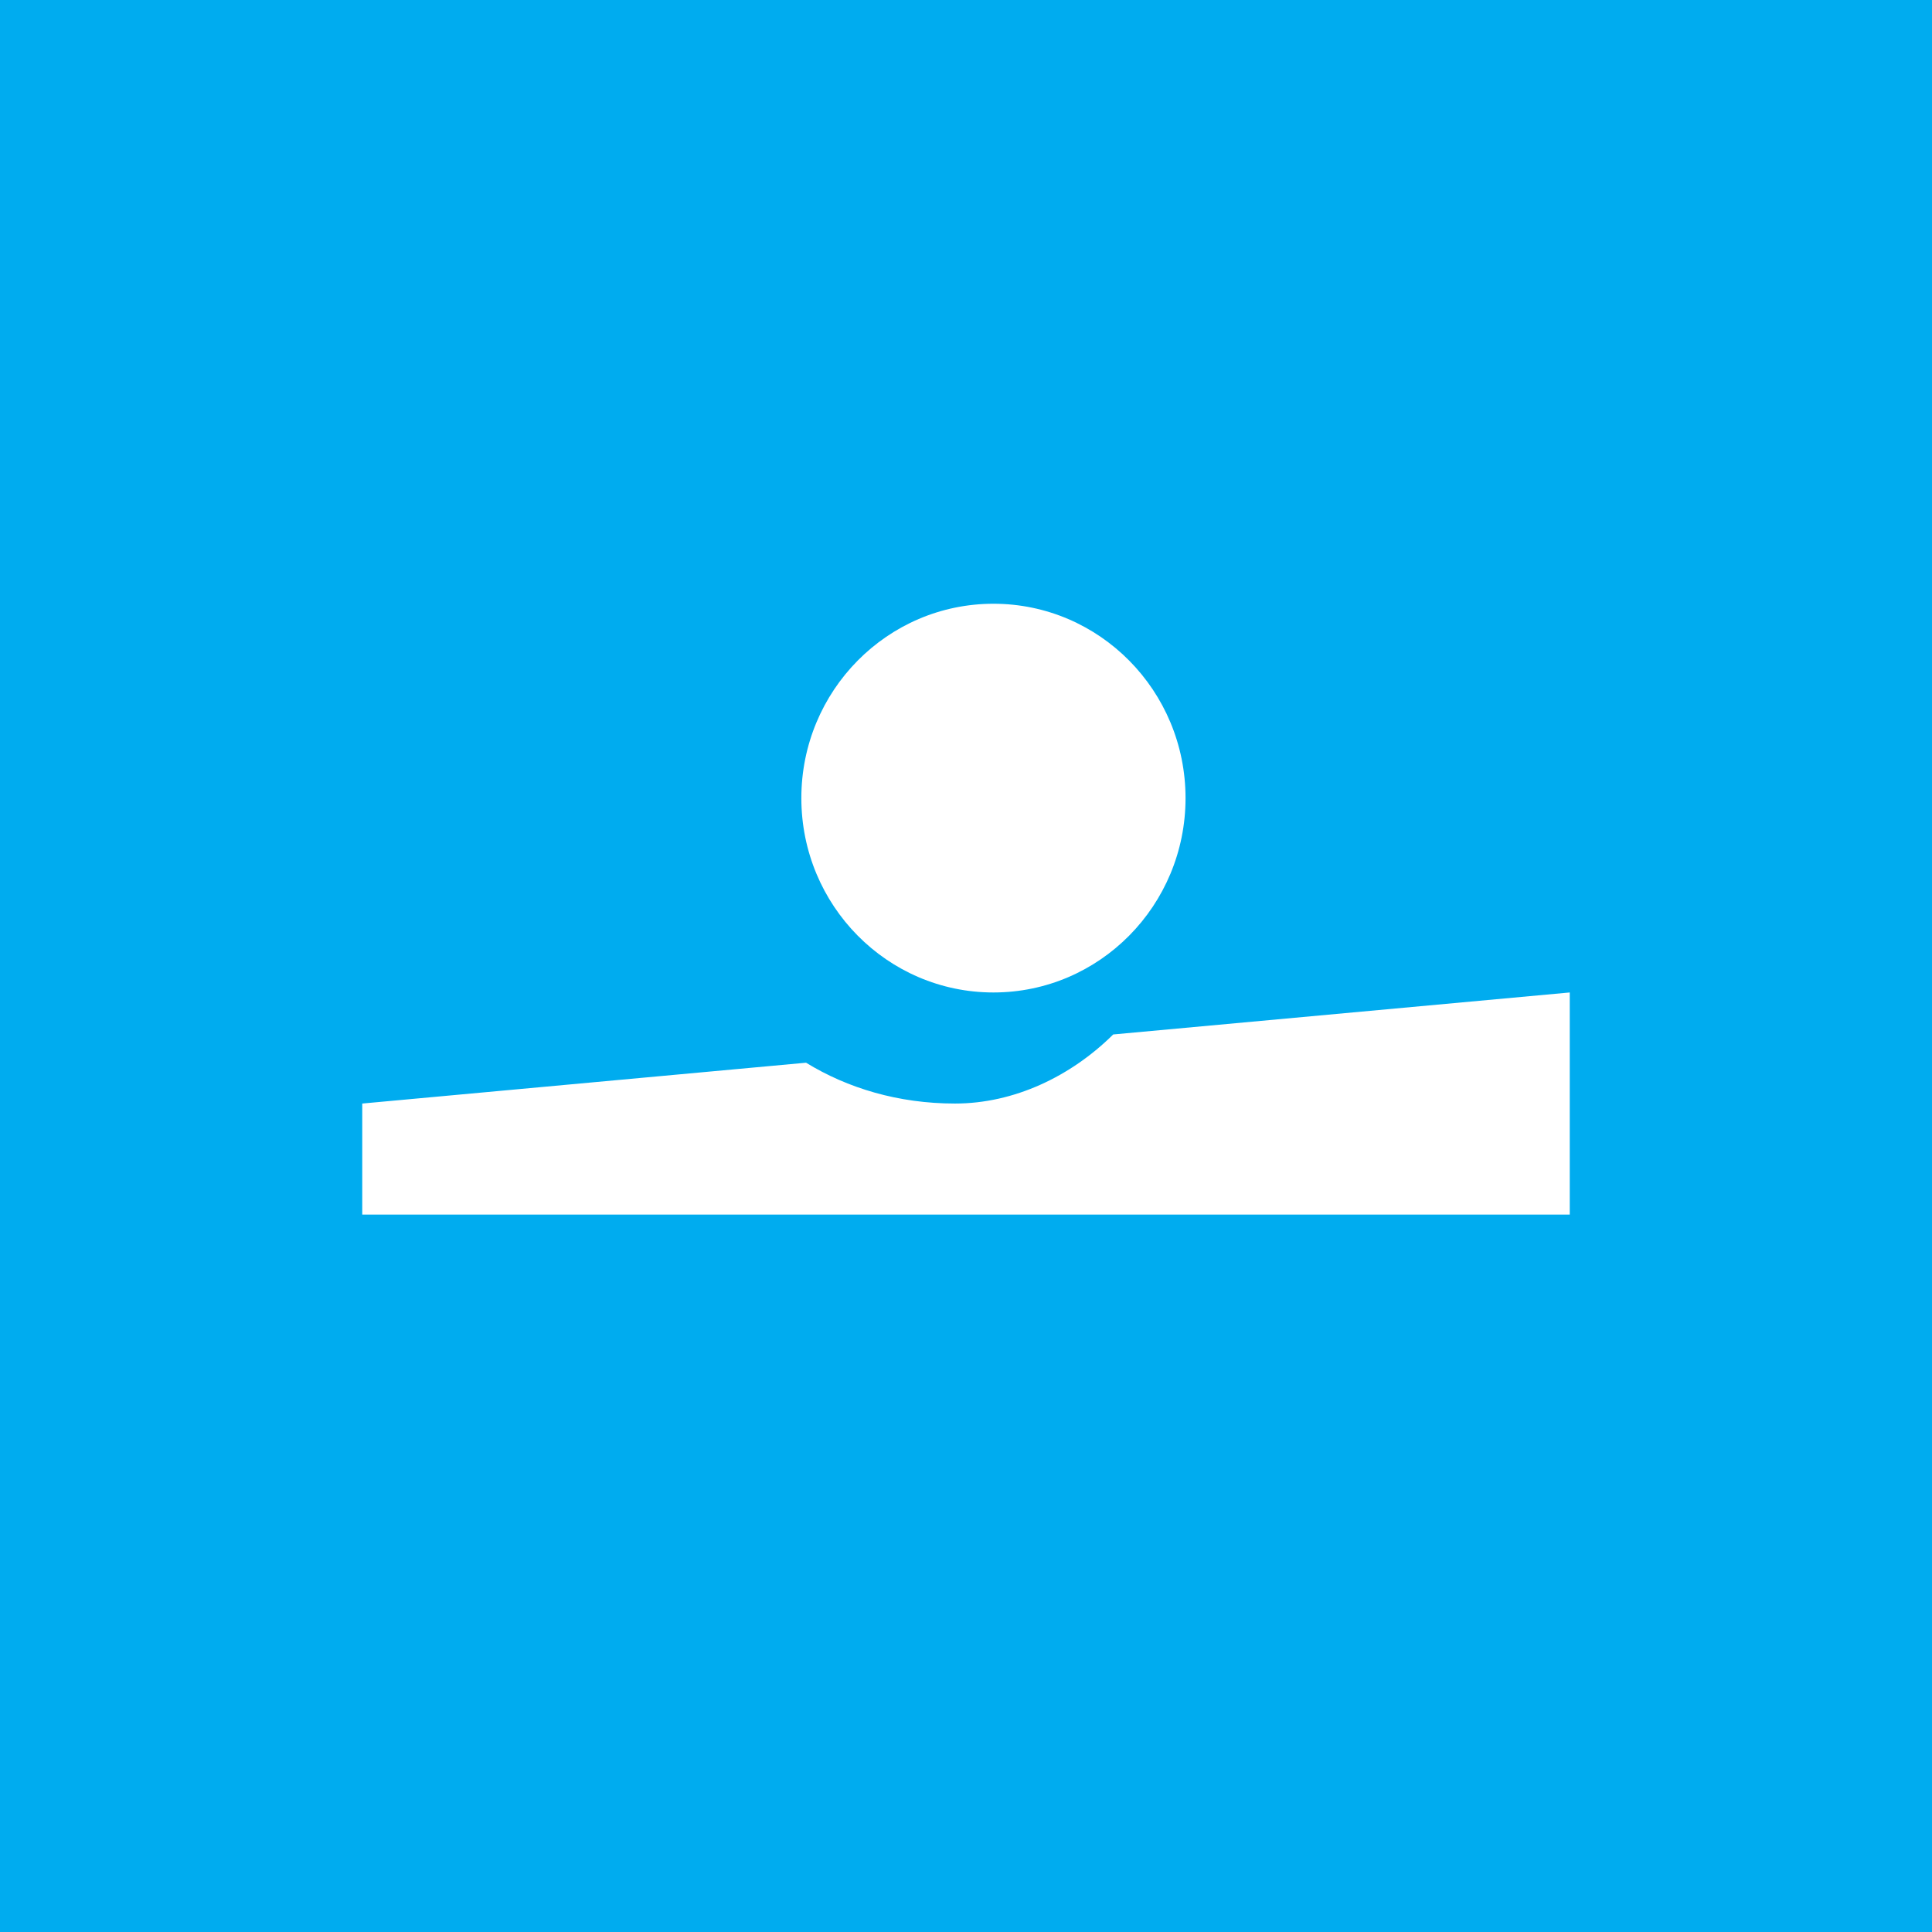 <svg xmlns="http://www.w3.org/2000/svg" width="120" height="120" viewBox="0 0 120 120" fill="none"><path d="M0 0H120V120H0V0Z" fill="#00ACEF"></path><path fill-rule="evenodd" clip-rule="evenodd" d="M50.066 66.007C52.646 67.59 55.802 68.543 59.318 68.543C62.984 68.543 66.509 66.86 69.144 64.252L97.5 61.644V75.441H22.5V68.543L50.066 66.007ZM61.704 61.644C55.115 61.644 49.773 56.239 49.773 49.572C49.773 42.905 55.115 37.5 61.704 37.5C68.294 37.5 73.636 42.905 73.636 49.572C73.636 56.239 68.294 61.644 61.704 61.644Z" fill="white"></path></svg>